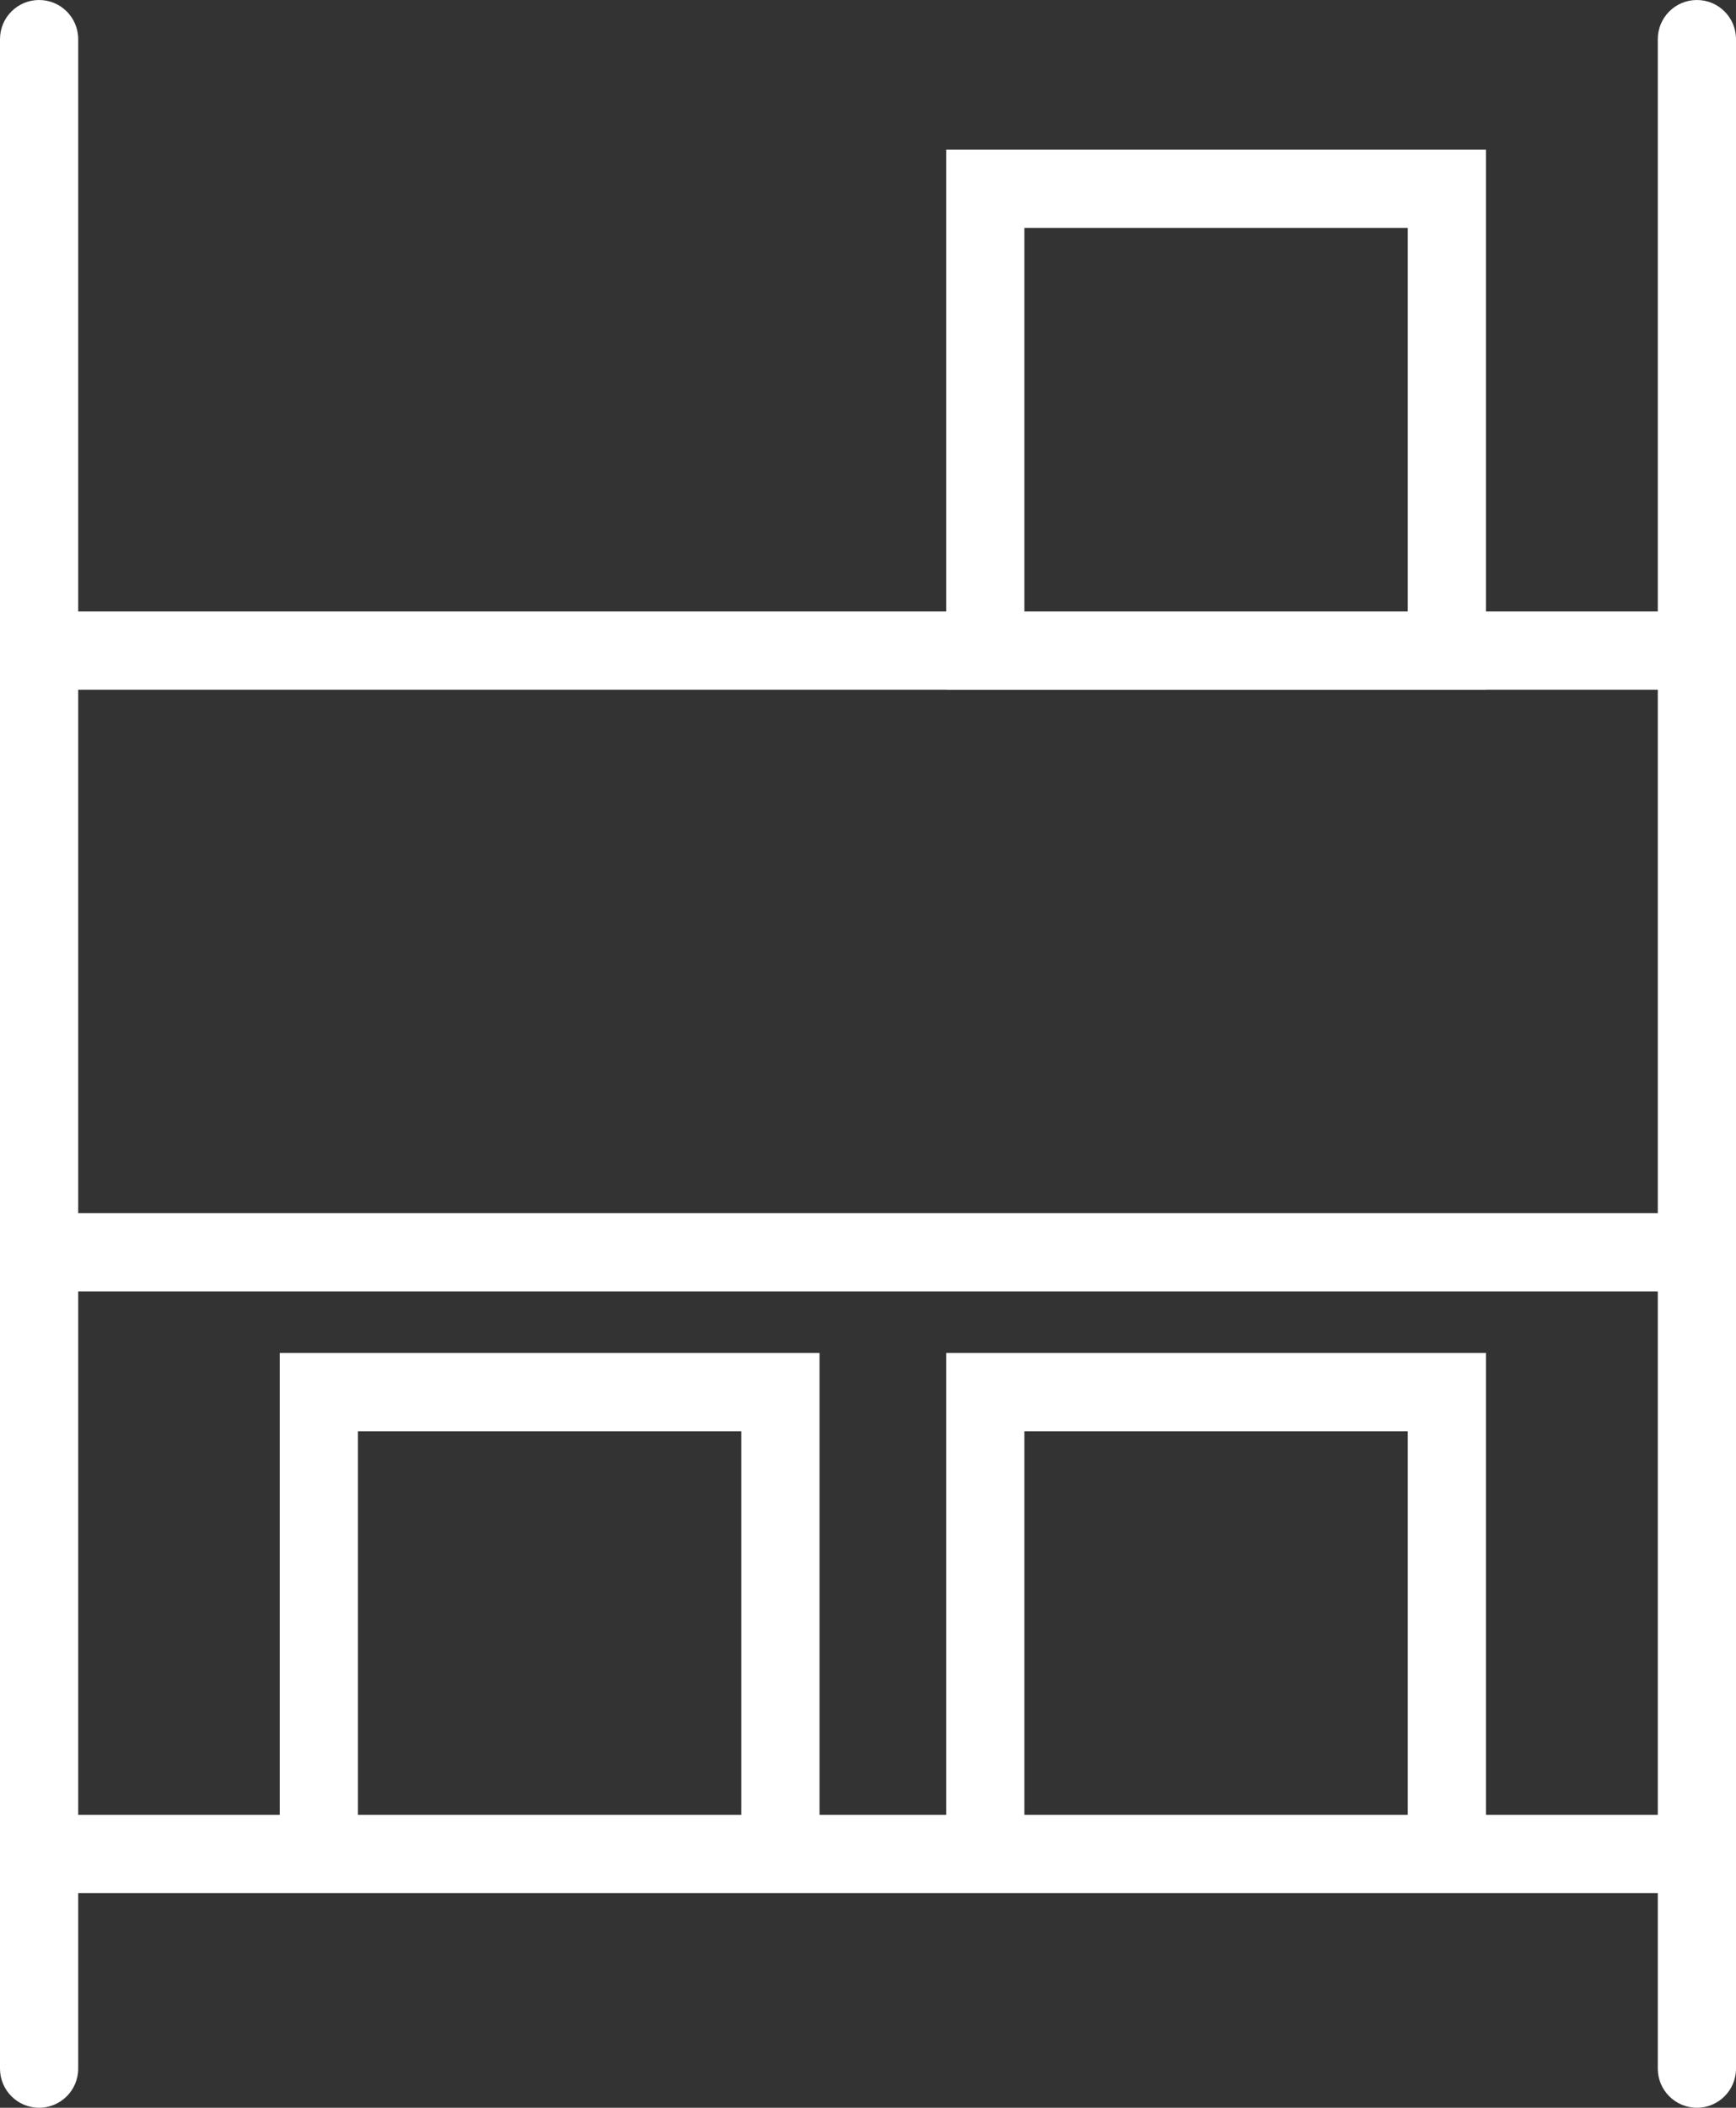 <?xml version="1.0" encoding="UTF-8"?>
<svg id="Ebene_2" data-name="Ebene 2" xmlns="http://www.w3.org/2000/svg" viewBox="0 0 133.197 161.629">
  <rect x="0" y="0" width="133.197" height="161.629" fill="#333333" stroke="none"/>
  <defs>
    <style>
      .cls-1 {
        fill: #fff;
        stroke-width: 0px;
      }
    </style>
  </defs>
  <g id="Ebene_1-2" data-name="Ebene 1">
    <path class="cls-1" d="m130.197,0c-1.657,0-3,1.343-3,3v43.889h-13.183V11.479h-41.416v35.41H6V3c0-1.657-1.343-3-3-3S0,1.343,0,3v155.629c0,1.657,1.343,3,3,3s3-1.343,3-3v-13.461h121.197v13.461c0,1.657,1.343,3,3,3s3-1.343,3-3V3c0-1.657-1.343-3-3-3Zm-51.599,17.479h29.416v29.41h-29.416v-29.41Zm-6,35.41v.006h41.416v-.006h13.183v40.14H6v-40.14h66.598Zm-45.135,86.28v-29.416h29.416v29.416h-29.416Zm51.135,0v-29.416h29.416v29.416h-29.416Zm35.416,0v-35.416h-41.416v35.416h-9.719v-35.416H21.463v35.416H6v-40.14h121.197v40.14h-13.183Z"/>
  </g>
</svg>